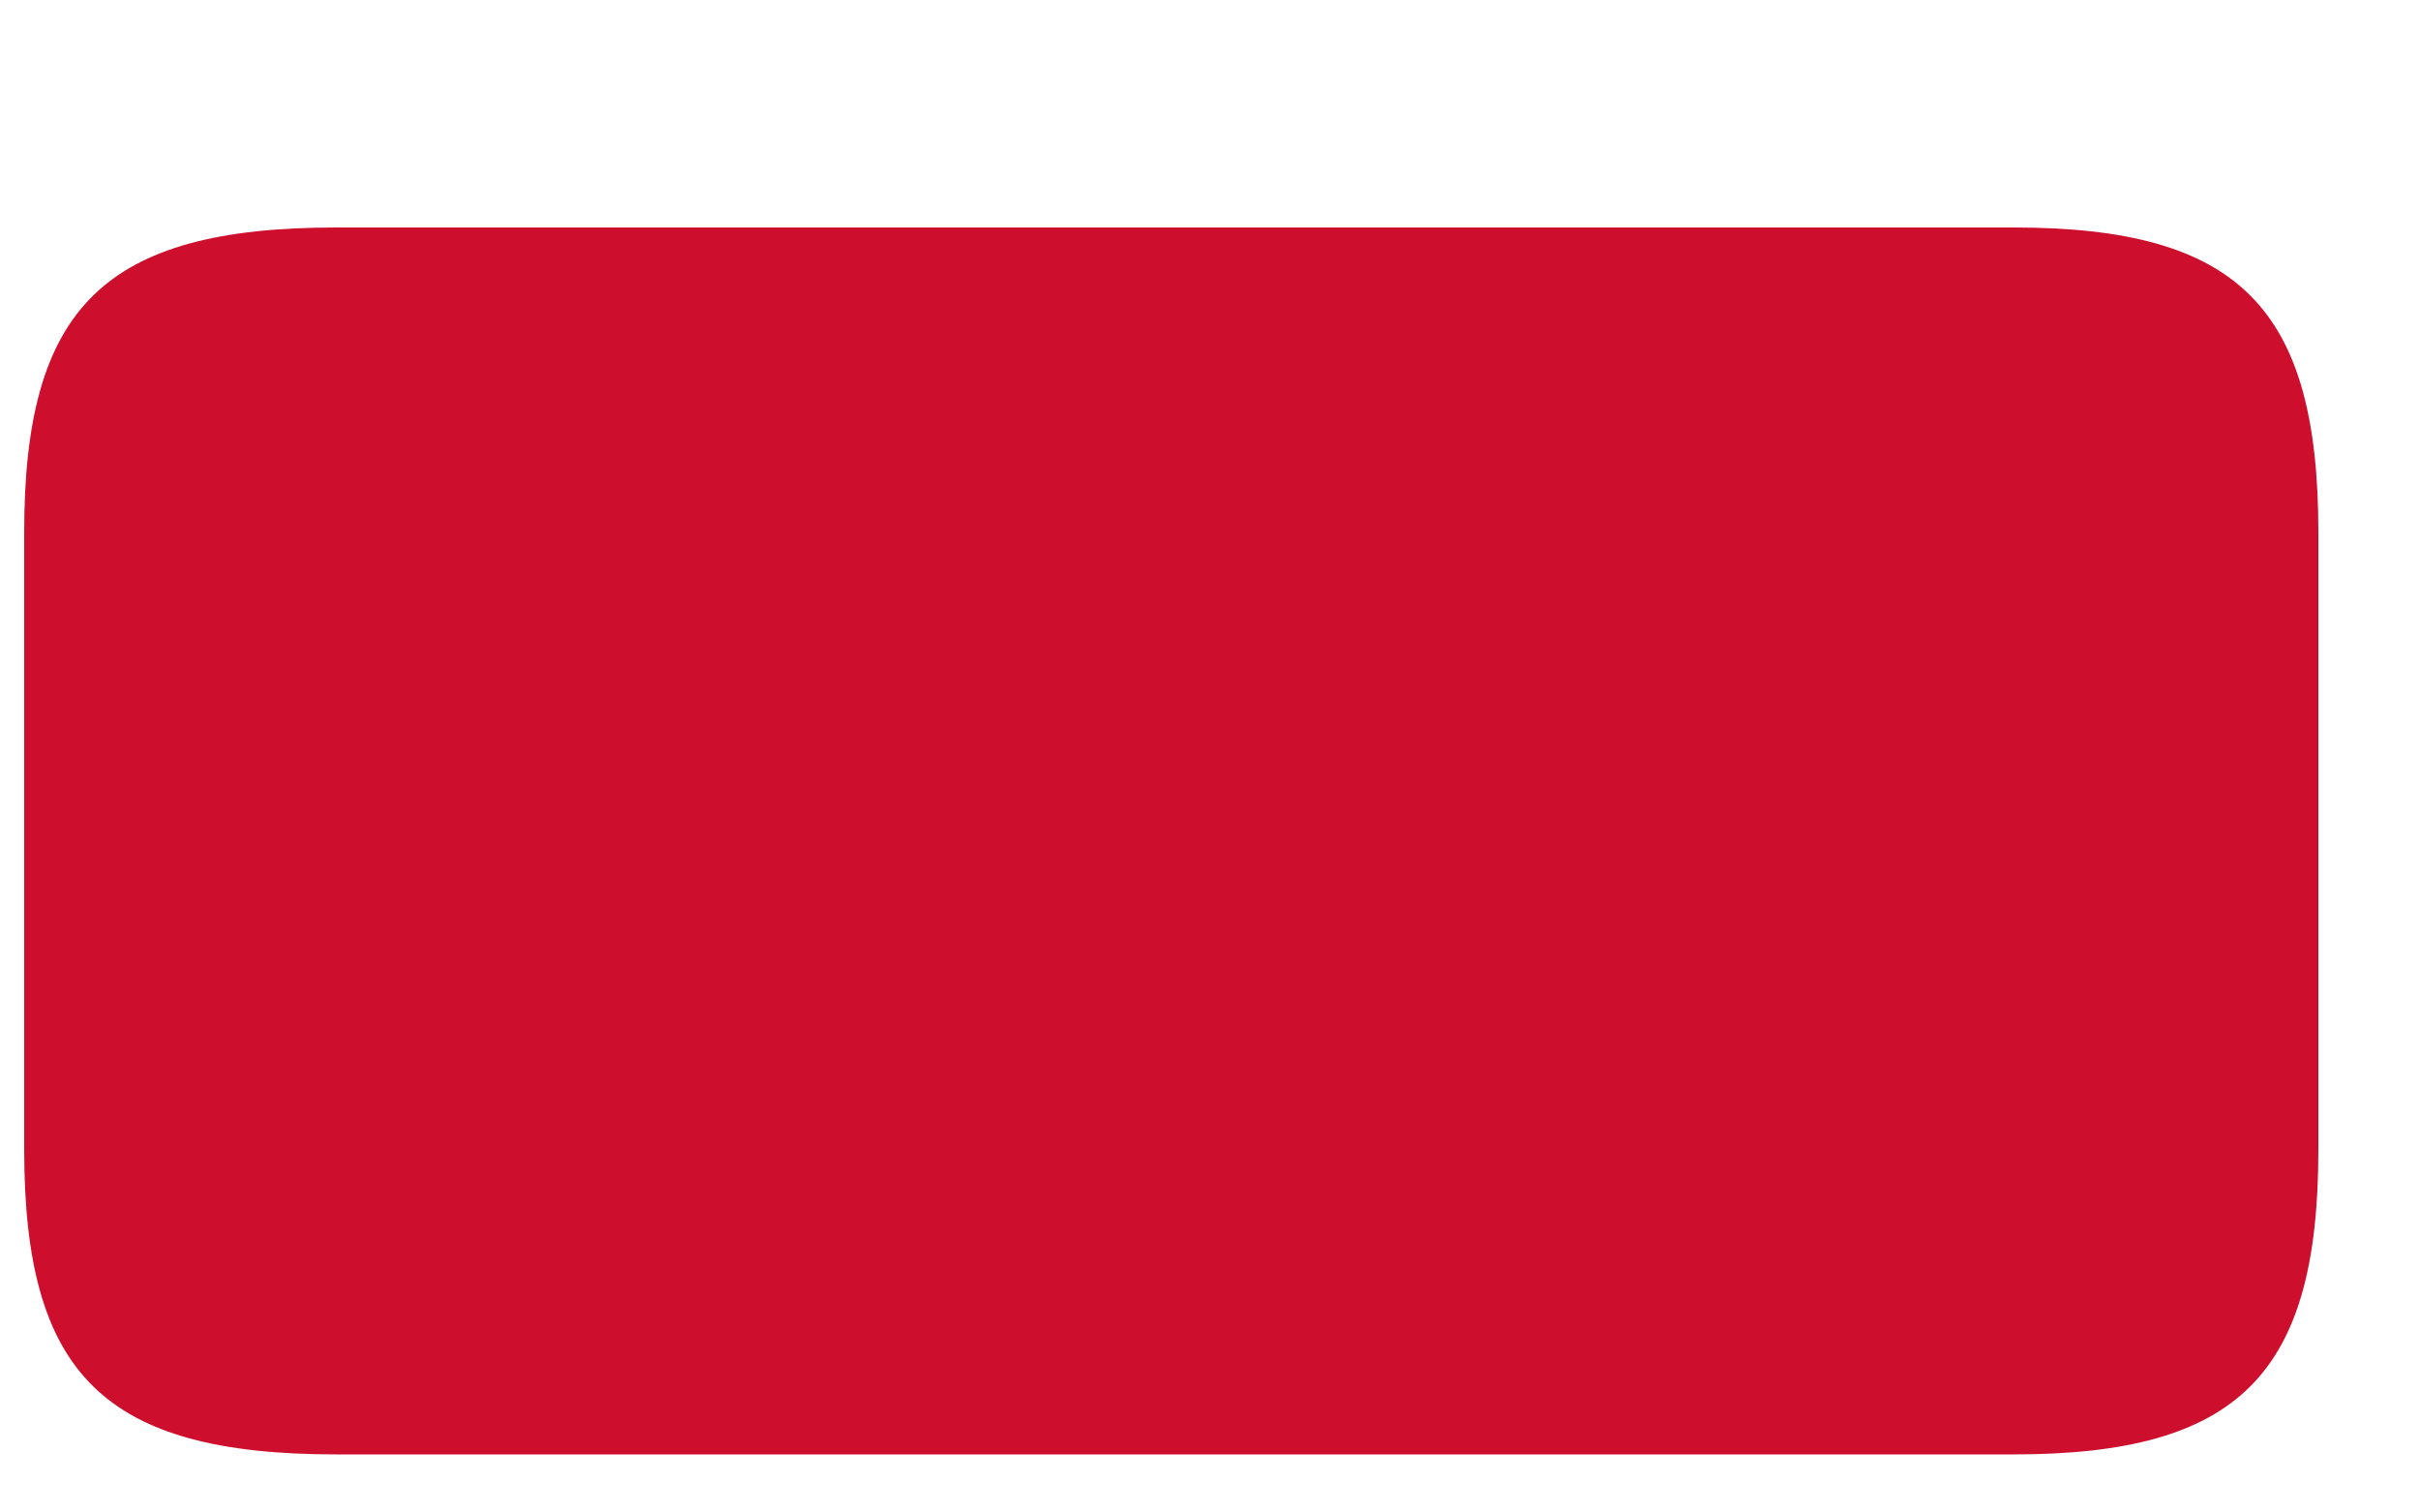 <svg width="8" height="5" viewBox="0 0 8 5" fill="none" xmlns="http://www.w3.org/2000/svg">
<path d="M1.112 4.808C0.344 4.808 0.08 4.544 0.08 3.8V1.76C0.08 1.016 0.344 0.752 1.112 0.752H6.656C7.4 0.752 7.664 1.016 7.664 1.76V3.8C7.664 4.544 7.4 4.808 6.656 4.808H1.112Z" fill="#CD0E2C"/>
</svg>
